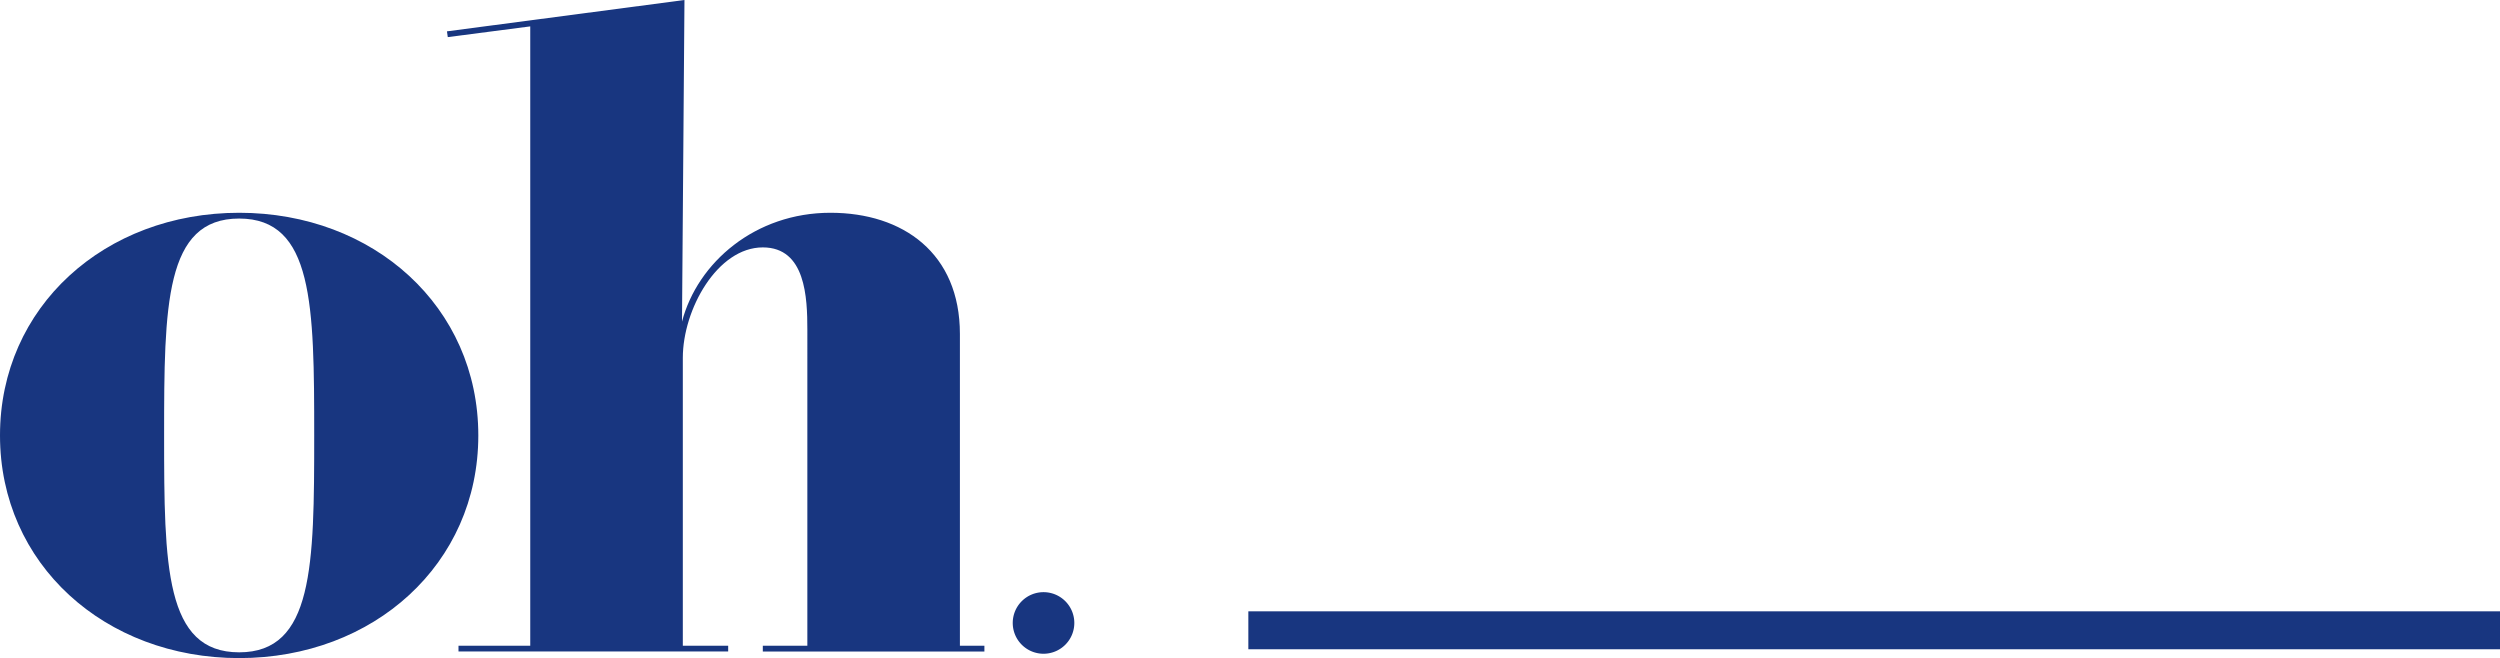 <svg xmlns="http://www.w3.org/2000/svg" xmlns:xlink="http://www.w3.org/1999/xlink" width="1120.514" height="294.961" viewBox="0 0 1120.514 294.961">
  <defs>
    <clipPath id="clip-path">
      <rect id="Rectangle_1" data-name="Rectangle 1" width="481.514" height="294.961" fill="#183680"/>
    </clipPath>
  </defs>
  <g id="Groupe_40" data-name="Groupe 40" transform="translate(-478.486 -3480)">
    <g id="Groupe_39" data-name="Groupe 39">
      <g id="Groupe_9" data-name="Groupe 9" transform="translate(478.486 3480)">
        <g id="Groupe_1" data-name="Groupe 1" clip-path="url(#clip-path)">
          <path id="Tracé_1" data-name="Tracé 1" d="M107.192,37.252c60.249,0,107.192,42.135,107.192,99.8s-46.942,99.8-107.192,99.8S0,194.711,0,137.053s46.942-99.8,107.192-99.8m0,197.011c33.267,0,33.636-38.812,33.636-97.21s-.369-97.213-33.636-97.213S73.556,78.647,73.556,137.053s.369,97.21,33.636,97.21" transform="translate(0 58.112)" fill="#183680"/>
          <path id="Tracé_2" data-name="Tracé 2" d="M183.6,144.154c7.019-26.614,32.9-48.791,66.531-48.791,32.53,0,58.03,18.109,58.03,54.333V289.417h10.98v2.588h-99.32v-2.588h19.963V147.85c0-14.418-.74-36.966-19.963-36.966-20.329,0-35.853,27.727-35.853,49.531v129h20.329v2.588H83.428v-2.588h32.158V11.826L78.623,16.631l-.369-2.586L184.706,0Z" transform="translate(122.075 0.002)" fill="#183680"/>
          <path id="Tracé_3" data-name="Tracé 3" d="M204.91,117.479a13.8,13.8,0,1,1-13.8-13.8,13.8,13.8,0,0,1,13.8,13.8" transform="translate(276.605 161.733)" fill="#183680"/>
        </g>
      </g>
      <rect id="Rectangle_10" data-name="Rectangle 10" width="561" height="17" transform="translate(1038 3754)" fill="#183680"/>
    </g>
  </g>
</svg>
